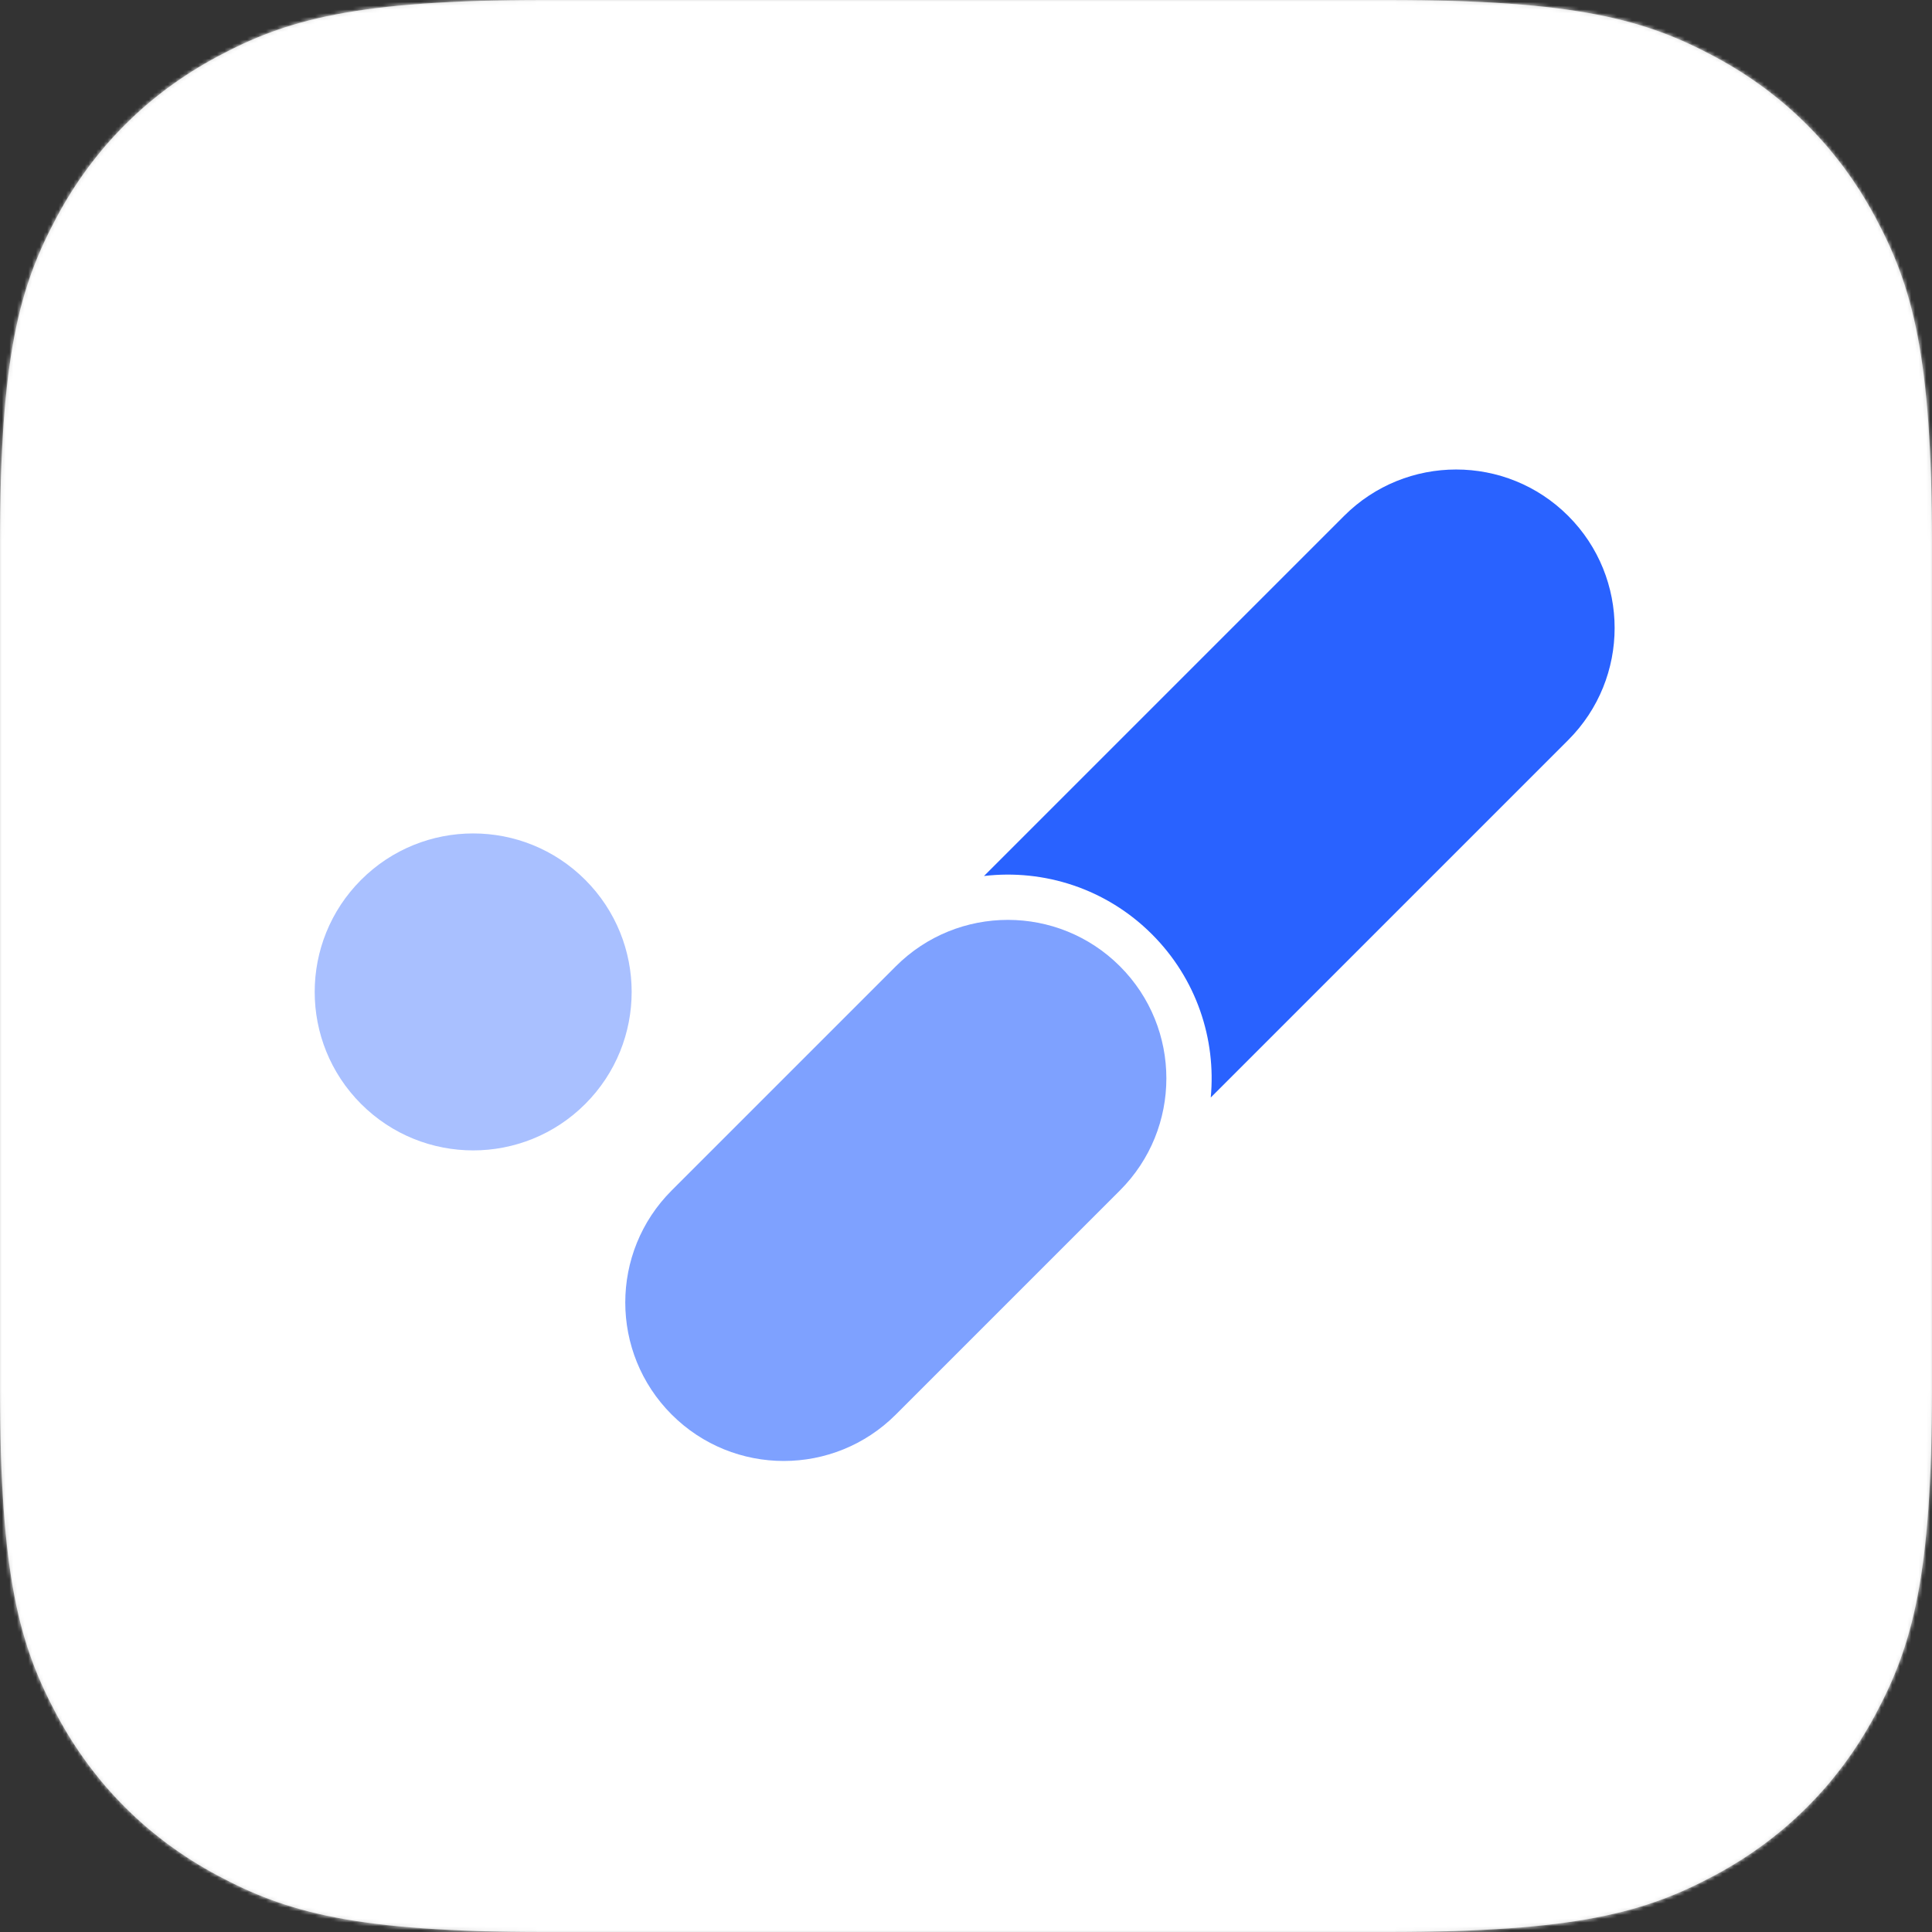 <?xml version="1.0" encoding="UTF-8"?>
<svg width="512px" height="512px" viewBox="0 0 512 512" version="1.1" xmlns="http://www.w3.org/2000/svg" xmlns:xlink="http://www.w3.org/1999/xlink">
    <rect x="0" y="0" width="512" height="512" fill="#333333" stroke="none"/>
    <title>habit</title>
    <defs>
        <path d="M144.219,-5.82660173e-15 L367.781,5.82660173e-15 C417.929,-3.3854234e-15 436.114,5.221 454.448,15.026 C472.781,24.831 487.169,39.219 496.974,57.552 C506.779,75.886 512,94.071 512,144.219 L512,367.781 C512,417.929 506.779,436.114 496.974,454.448 C487.169,472.781 472.781,487.169 454.448,496.974 C436.114,506.779 417.929,512 367.781,512 L144.219,512 C94.071,512 75.886,506.779 57.552,496.974 C39.219,487.169 24.831,472.781 15.026,454.448 C5.221,436.114 2.25694893e-15,417.929 -3.88440115e-15,367.781 L3.88440115e-15,144.219 C-2.25694893e-15,94.071 5.221,75.886 15.026,57.552 C24.831,39.219 39.219,24.831 57.552,15.026 C75.886,5.221 94.071,3.3854234e-15 144.219,-5.82660173e-15 Z" id="path-1"></path>
    </defs>
    <g id="habit" stroke="none" stroke-width="1" fill="none" fill-rule="evenodd">
        <g id="Group">
            <mask id="mask-2" fill="white">
                <use xlink:href="#path-1"></use>
            </mask>
            <use id="Mask" fill="#D8D8D8" xlink:href="#path-1"></use>
            <g mask="url(#mask-2)">
                <rect id="Background" fill="#FFFFFF" x="0" y="0" width="512" height="512"></rect>
                <g id="Habit-Check" transform="translate(66, 107.024)" fill="#2962FF">
                    <circle id="Oval" fill-opacity="0.4" transform="translate(59.397, 155.844) rotate(-45) translate(-59.397, -155.844) " cx="59.397" cy="155.844" r="42"></circle>
                    <g id="Group" transform="translate(230.798, 148.774) rotate(-45) translate(-230.798, -148.774) translate(62.6, 106.574)">
                        <path d="M42,0.399 L126,0.399 C149.196,0.399 168,19.203 168,42.399 C168,65.595 149.196,84.399 126,84.399 L42,84.399 C18.804,84.399 2.84068575e-15,65.595 0,42.399 C-2.84068575e-15,19.203 18.804,0.399 42,0.399 Z" id="Rectangle" fill-opacity="0.6"></path>
                        <path d="M294.397,0.002 C317.593,0.002 336.397,18.807 336.397,42.002 C336.397,65.198 317.593,84.002 294.397,84.002 L160.428,84.003 C172.384,74.098 180,59.138 180,42.399 C180,25.207 171.965,9.89 159.445,0.001 L294.397,0.002 Z" id="Combined-Shape"></path>
                    </g>
                </g>
            </g>
        </g>
    </g>
</svg>